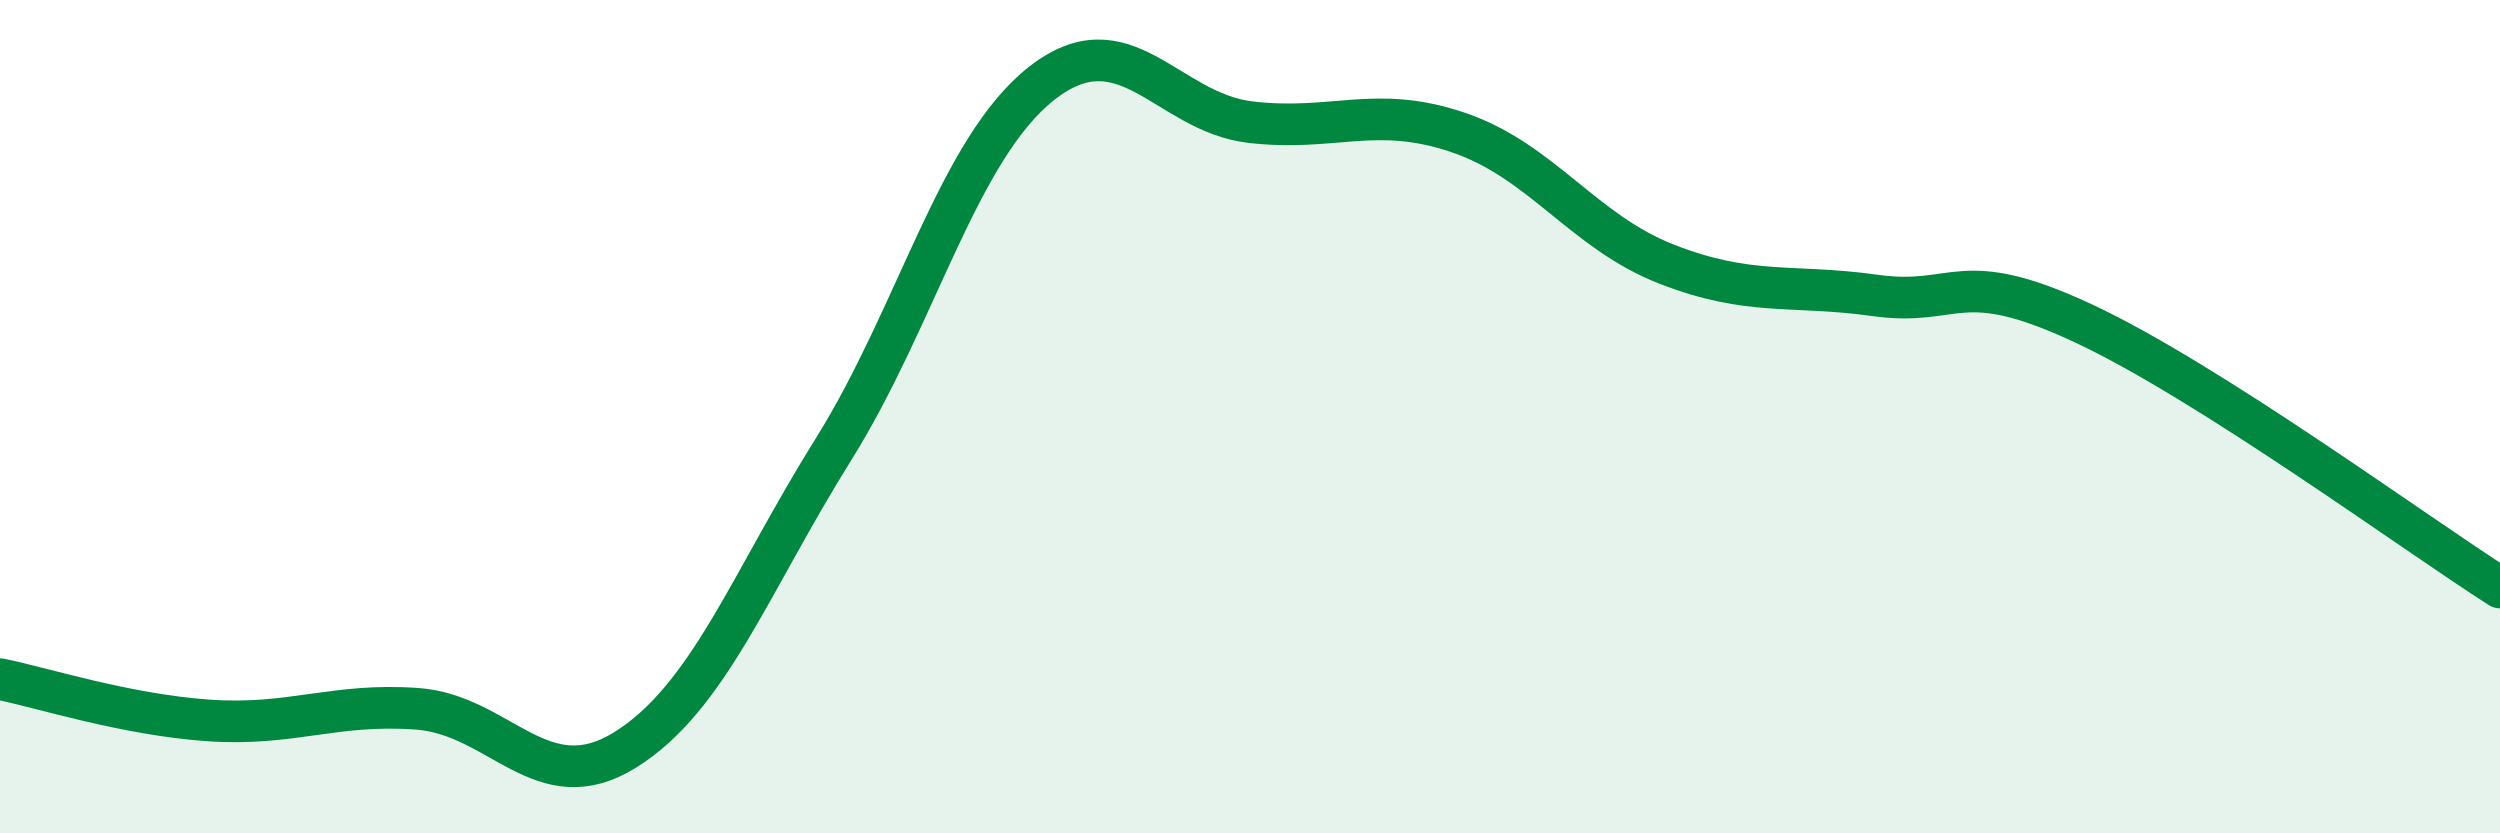 
    <svg width="60" height="20" viewBox="0 0 60 20" xmlns="http://www.w3.org/2000/svg">
      <path
        d="M 0,16.3 C 1,16.5 3,17.15 5,17.29 C 7,17.43 8,16.87 10,17.01 C 12,17.15 13,19.24 15,18 C 17,16.76 18,13.99 20,10.79 C 22,7.59 23,3.57 25,2 C 27,0.43 28,2.69 30,2.93 C 32,3.17 33,2.5 35,3.18 C 37,3.86 38,5.56 40,6.34 C 42,7.12 43,6.81 45,7.09 C 47,7.37 47,6.36 50,7.76 C 53,9.16 58,12.83 60,14.1L60 20L0 20Z"
        fill="#008740"
        opacity="0.1"
        stroke-linecap="round"
        stroke-linejoin="round"
      />
      <path
        d="M 0,16.3 C 1,16.5 3,17.15 5,17.29 C 7,17.43 8,16.87 10,17.01 C 12,17.15 13,19.24 15,18 C 17,16.76 18,13.99 20,10.79 C 22,7.59 23,3.57 25,2 C 27,0.43 28,2.69 30,2.93 C 32,3.17 33,2.5 35,3.18 C 37,3.86 38,5.56 40,6.34 C 42,7.12 43,6.81 45,7.09 C 47,7.37 47,6.36 50,7.76 C 53,9.16 58,12.83 60,14.1"
        stroke="#008740"
        stroke-width="1"
        fill="none"
        stroke-linecap="round"
        stroke-linejoin="round"
      />
    </svg>
  